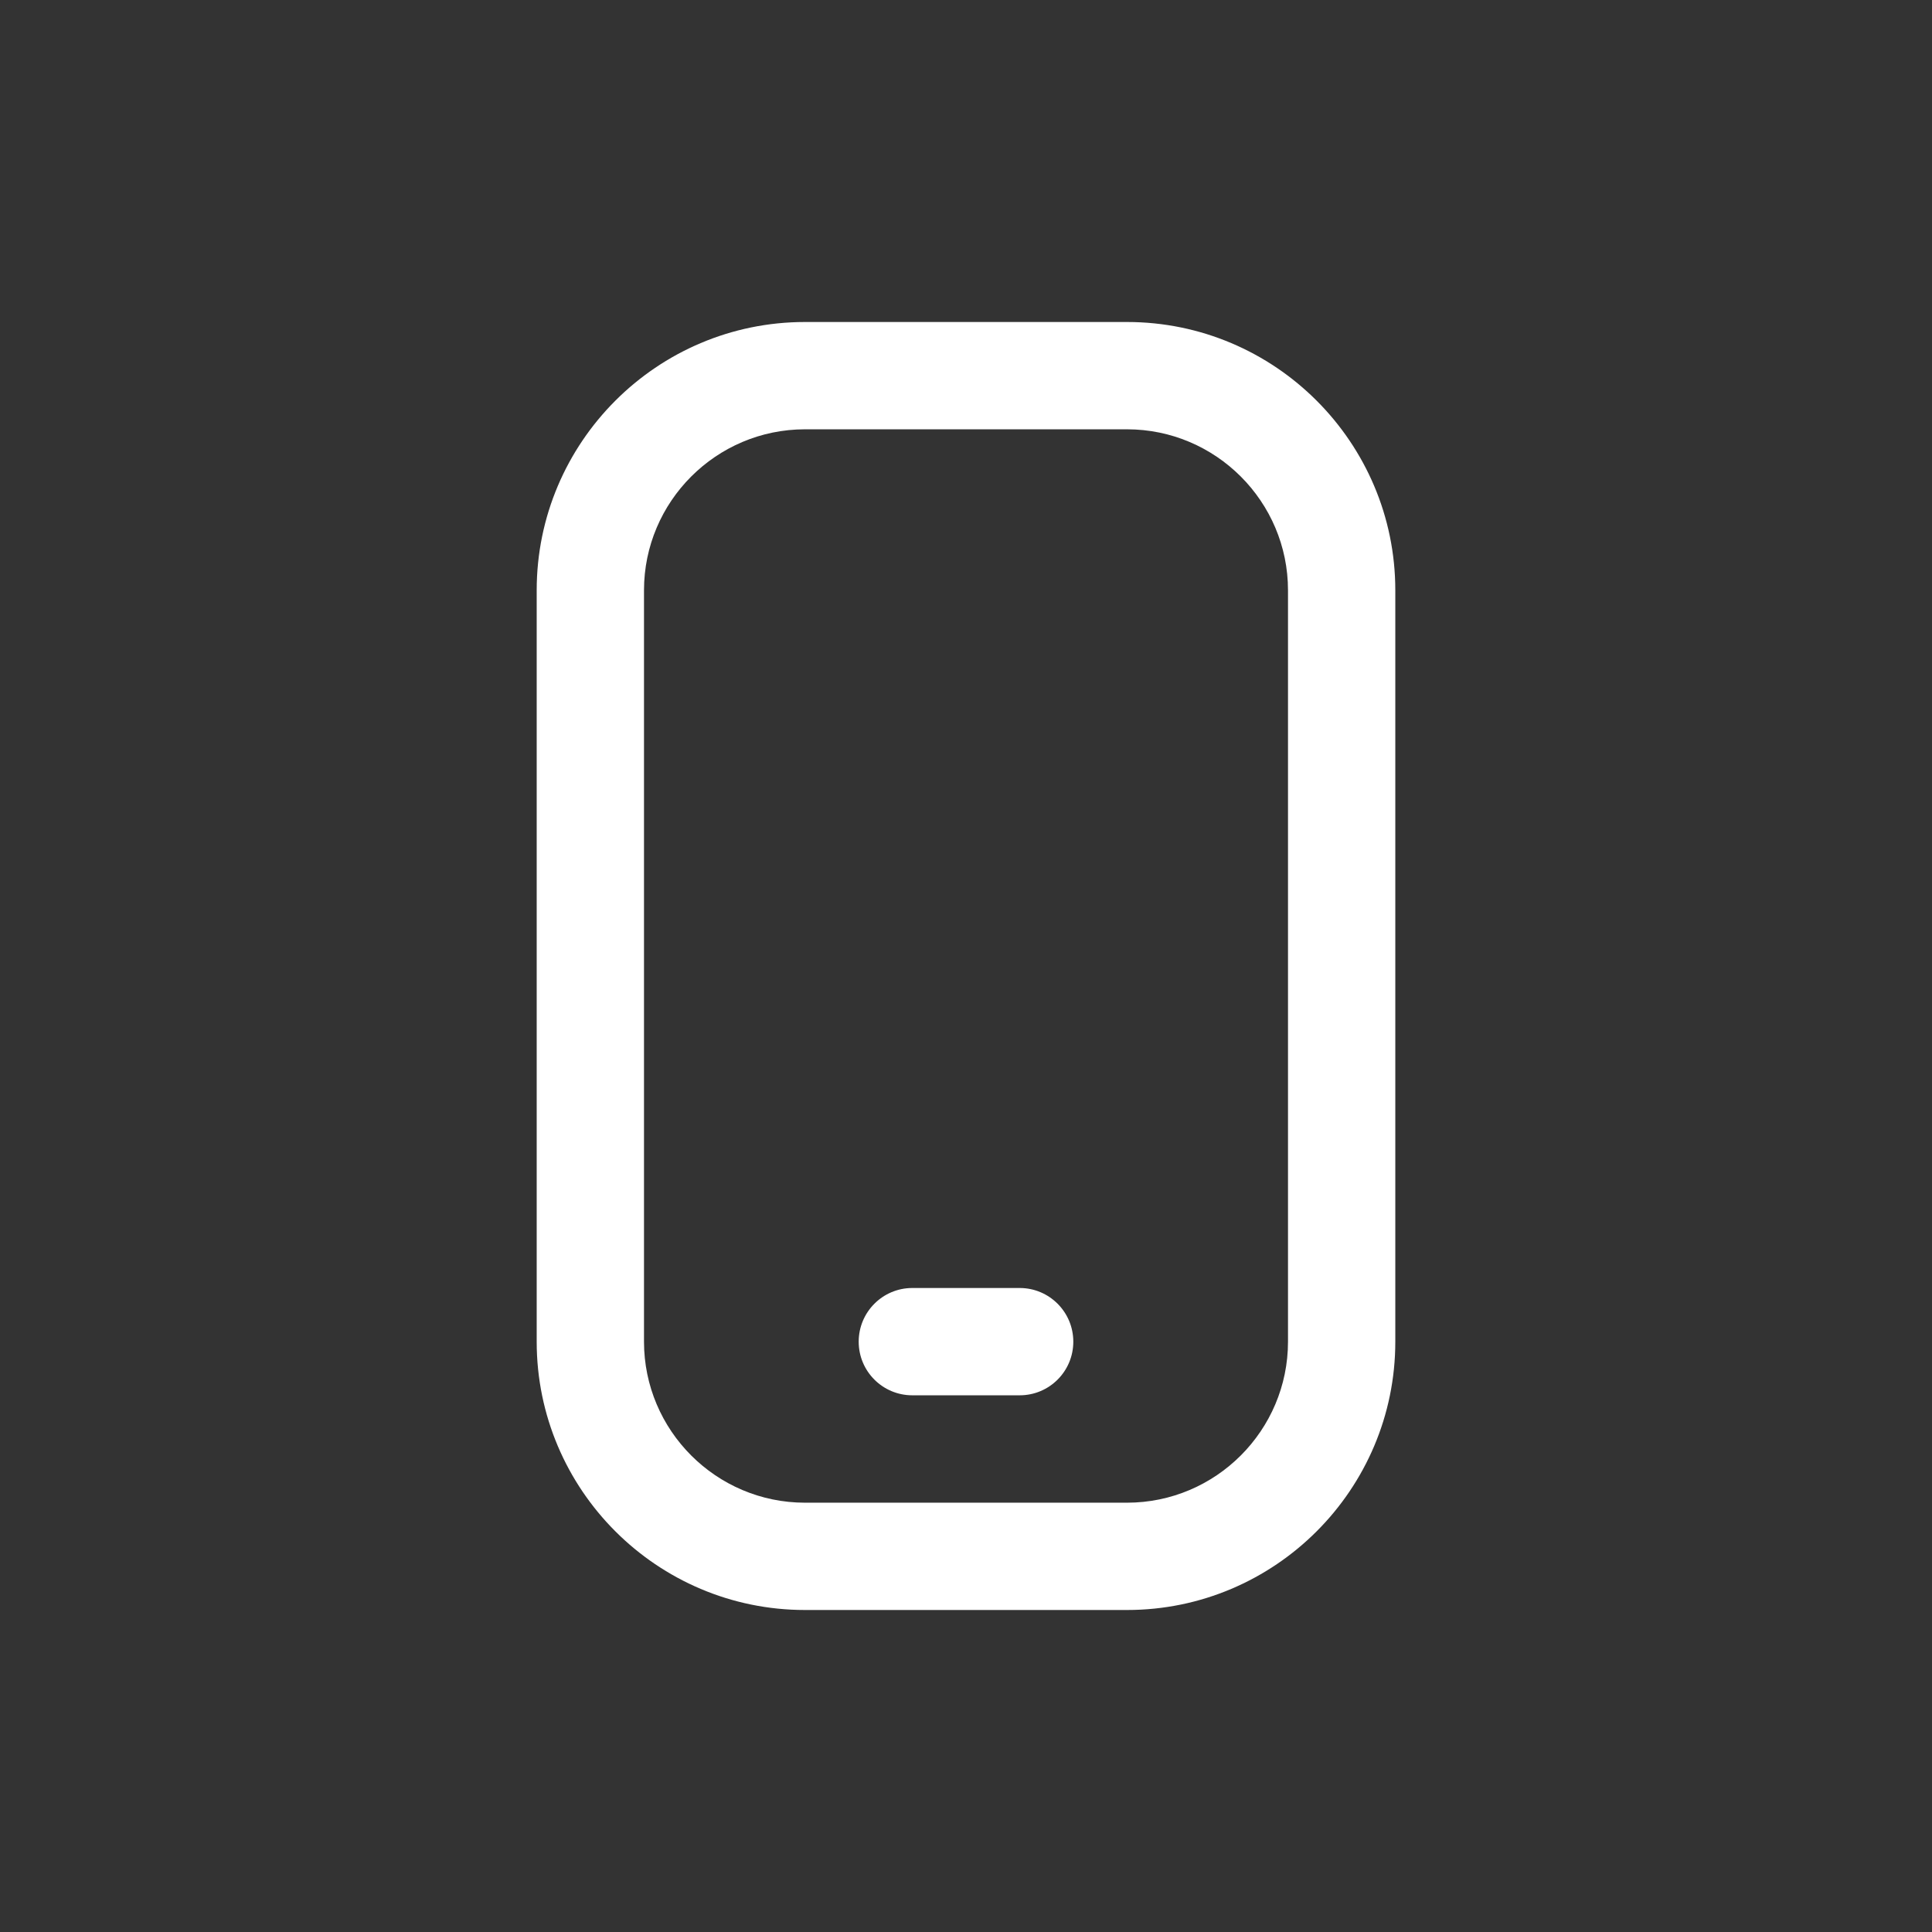 <svg width="24" height="24" viewBox="0 0 24 24" fill="none" xmlns="http://www.w3.org/2000/svg">
<rect x="0" y="0" width="24" height="24" fill="#333333" stroke="none"/>
<g clip-path="url(#clip0_11_231)">
<path d="M14 20H10C8.162 20 6.667 18.505 6.667 16.667V7.333C6.667 5.495 8.162 4 10 4H14C15.838 4 17.333 5.495 17.333 7.333V16.667C17.333 18.505 15.838 20 14 20ZM10 5.333C8.897 5.333 8 6.231 8 7.333V16.667C8 17.769 8.897 18.667 10 18.667H14C15.103 18.667 16 17.769 16 16.667V7.333C16 6.231 15.103 5.333 14 5.333H10ZM13.333 16.667C13.333 16.299 13.035 16 12.667 16H11.333C10.965 16 10.667 16.299 10.667 16.667C10.667 17.035 10.965 17.333 11.333 17.333H12.667C13.035 17.333 13.333 17.035 13.333 16.667Z" fill="white"/>
</g>
<defs>
<clipPath id="clip0_11_231">
<rect width="16" height="16" fill="white" transform="translate(4 4)"/>
</clipPath>
</defs>
</svg>
